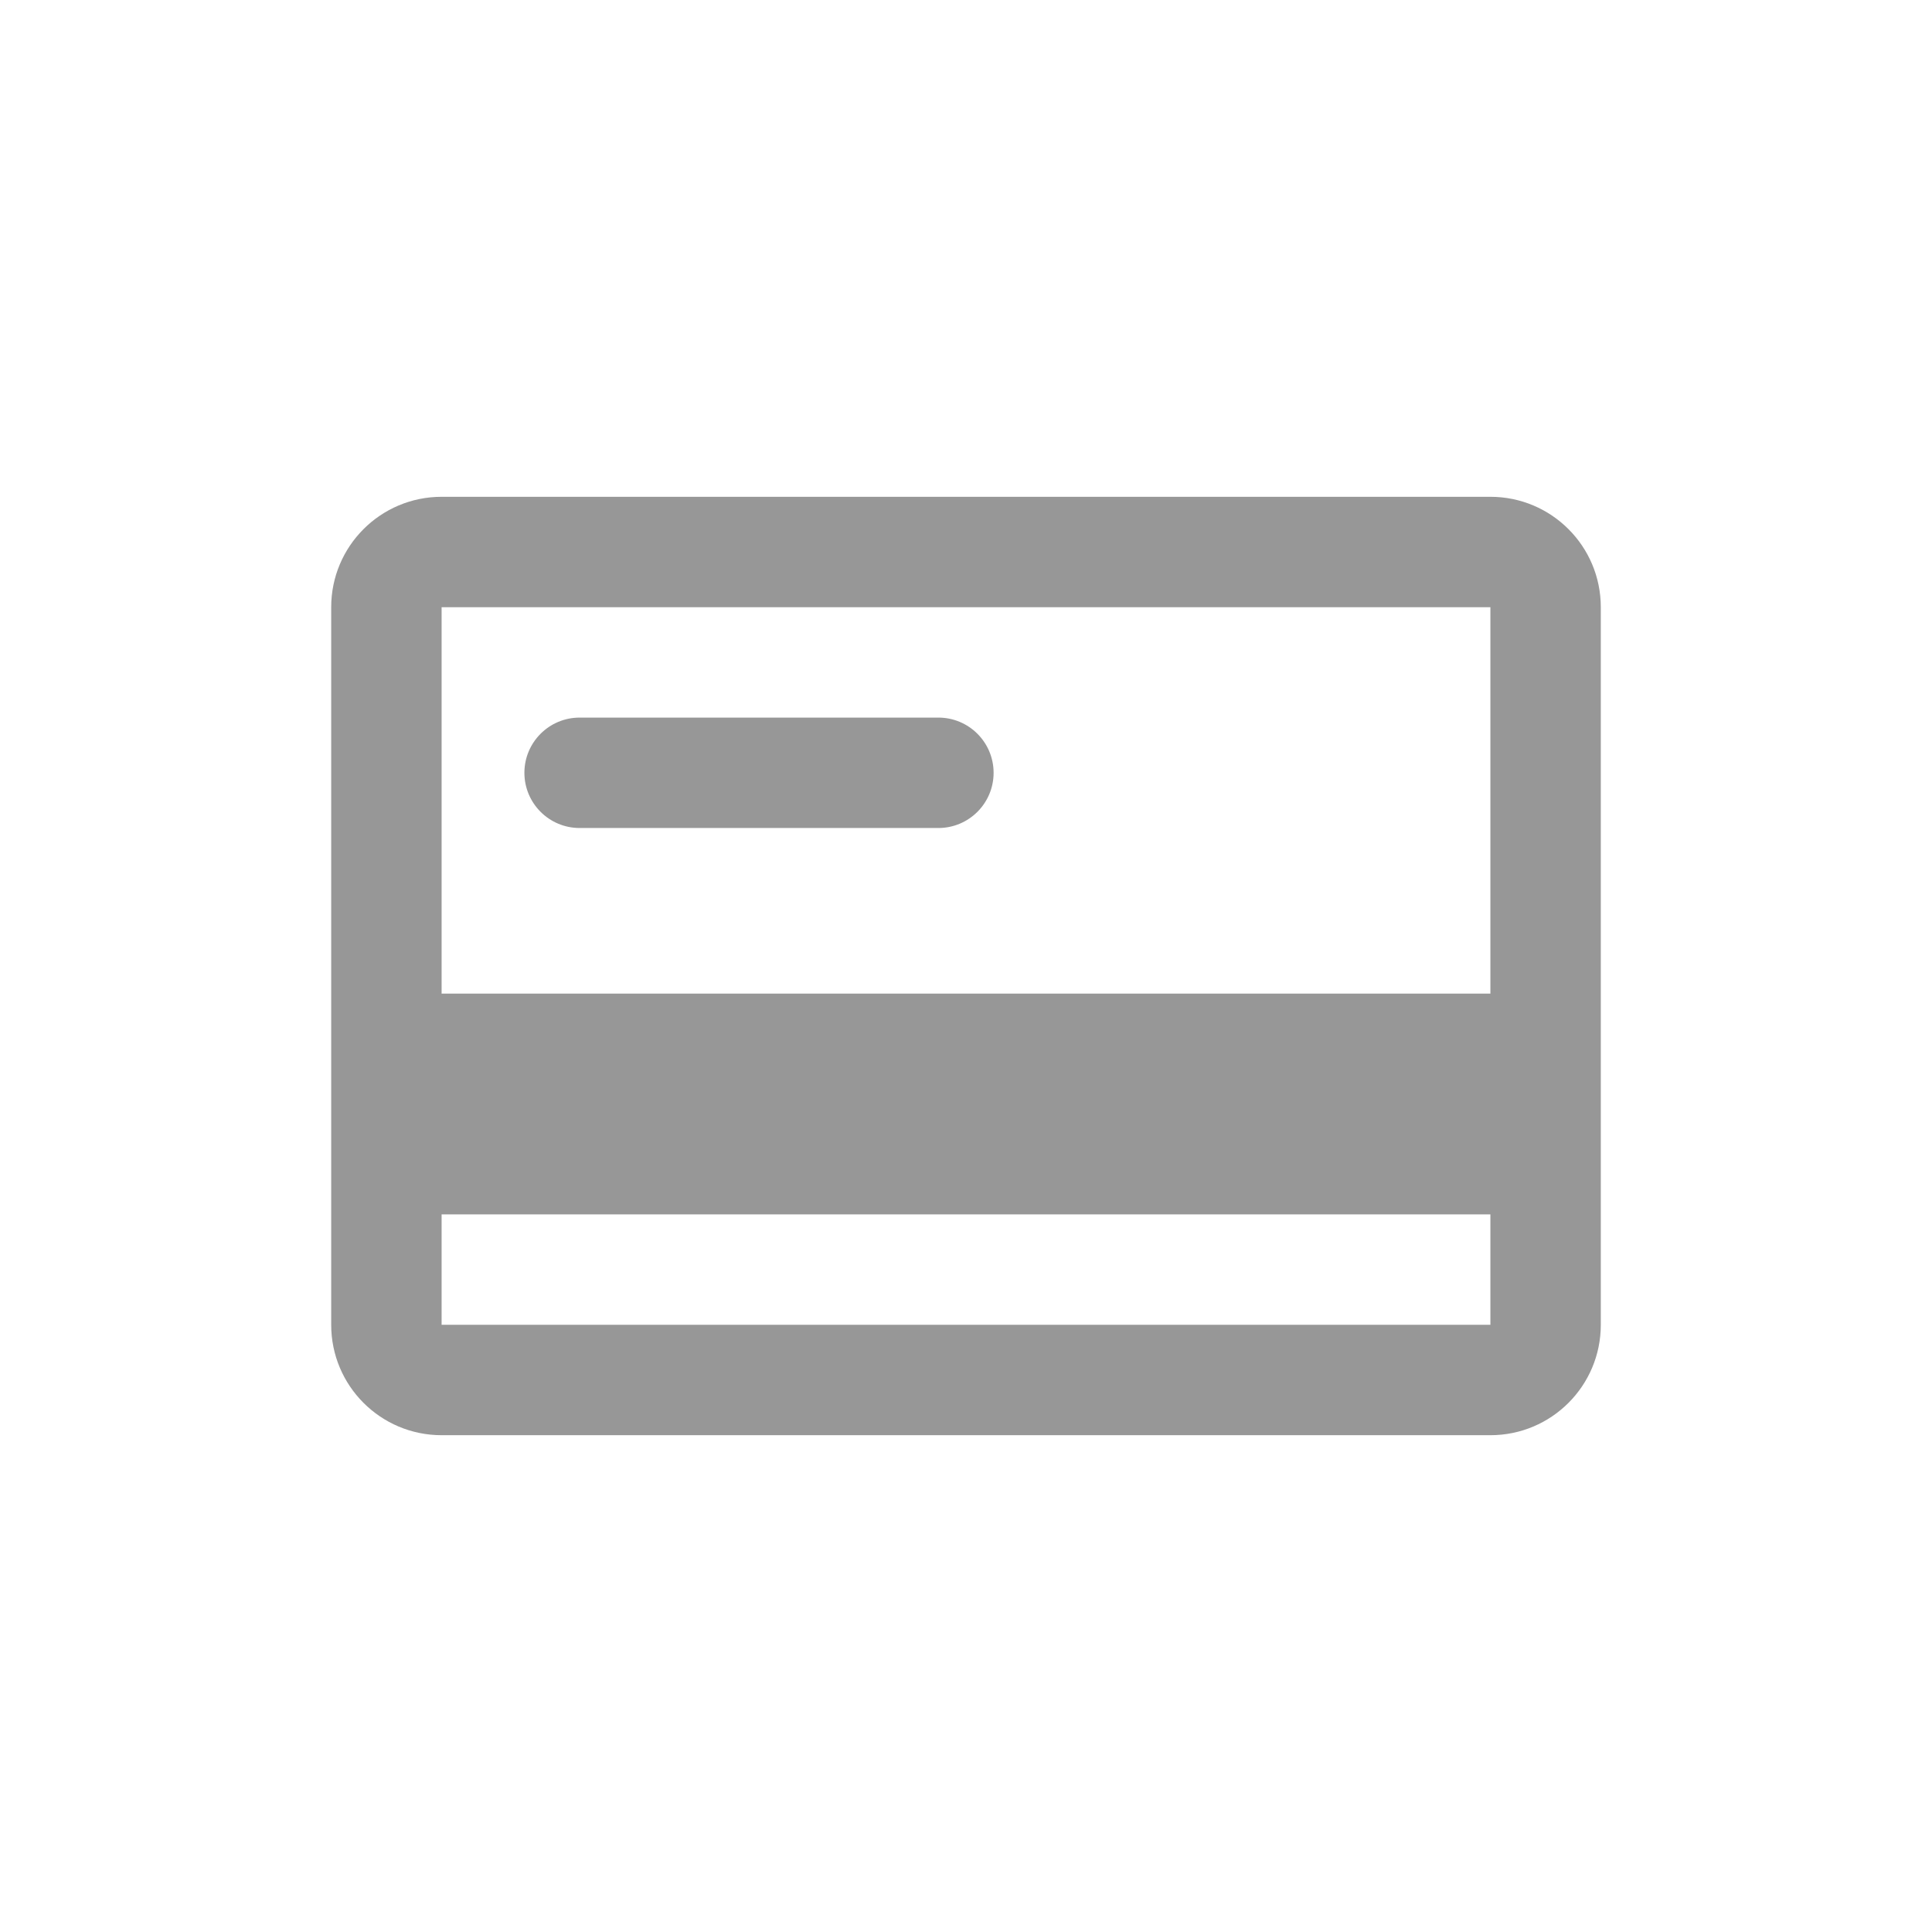 <?xml version="1.0" encoding="UTF-8"?>
<svg width="35px" height="35px" viewBox="0 0 35 35" version="1.1" xmlns="http://www.w3.org/2000/svg" xmlns:xlink="http://www.w3.org/1999/xlink">
    <!-- Generator: Sketch 47.1 (45422) - http://www.bohemiancoding.com/sketch -->
    <title>342343</title>
    <desc>Created with Sketch.</desc>
    <defs></defs>
    <g id="Page-1" stroke="none" stroke-width="1" fill="none" fill-rule="evenodd">
        <g id="-Contact-" transform="translate(-143, -1032)" fill-rule="nonzero" fill="#979797">
            <g id="Group-36-Copy" transform="translate(132, 248)">
                <g id="342343" transform="translate(11, 784)">
                    <path d="M8,11 L8,24 L27,24 L27,11 L8,11 Z M8,9 L27,9 C28.105,9 29,9.895 29,11 L29,24 C29,25.105 28.105,26 27,26 L8,26 C6.895,26 6,25.105 6,24 L6,11 C6,9.895 6.895,9 8,9 Z M10.5,15 L17,15 C17.552,15 18,14.552 18,14 C18,13.448 17.552,13 17,13 L10.5,13 C9.948,13 9.5,13.448 9.5,14 C9.5,14.552 9.948,15 10.5,15 Z M8,18 L8,22 L27,22 L27,18 L8,18 Z" id="Combined-Shape"></path>
                </g>
            </g>
        </g>
    </g>
</svg>